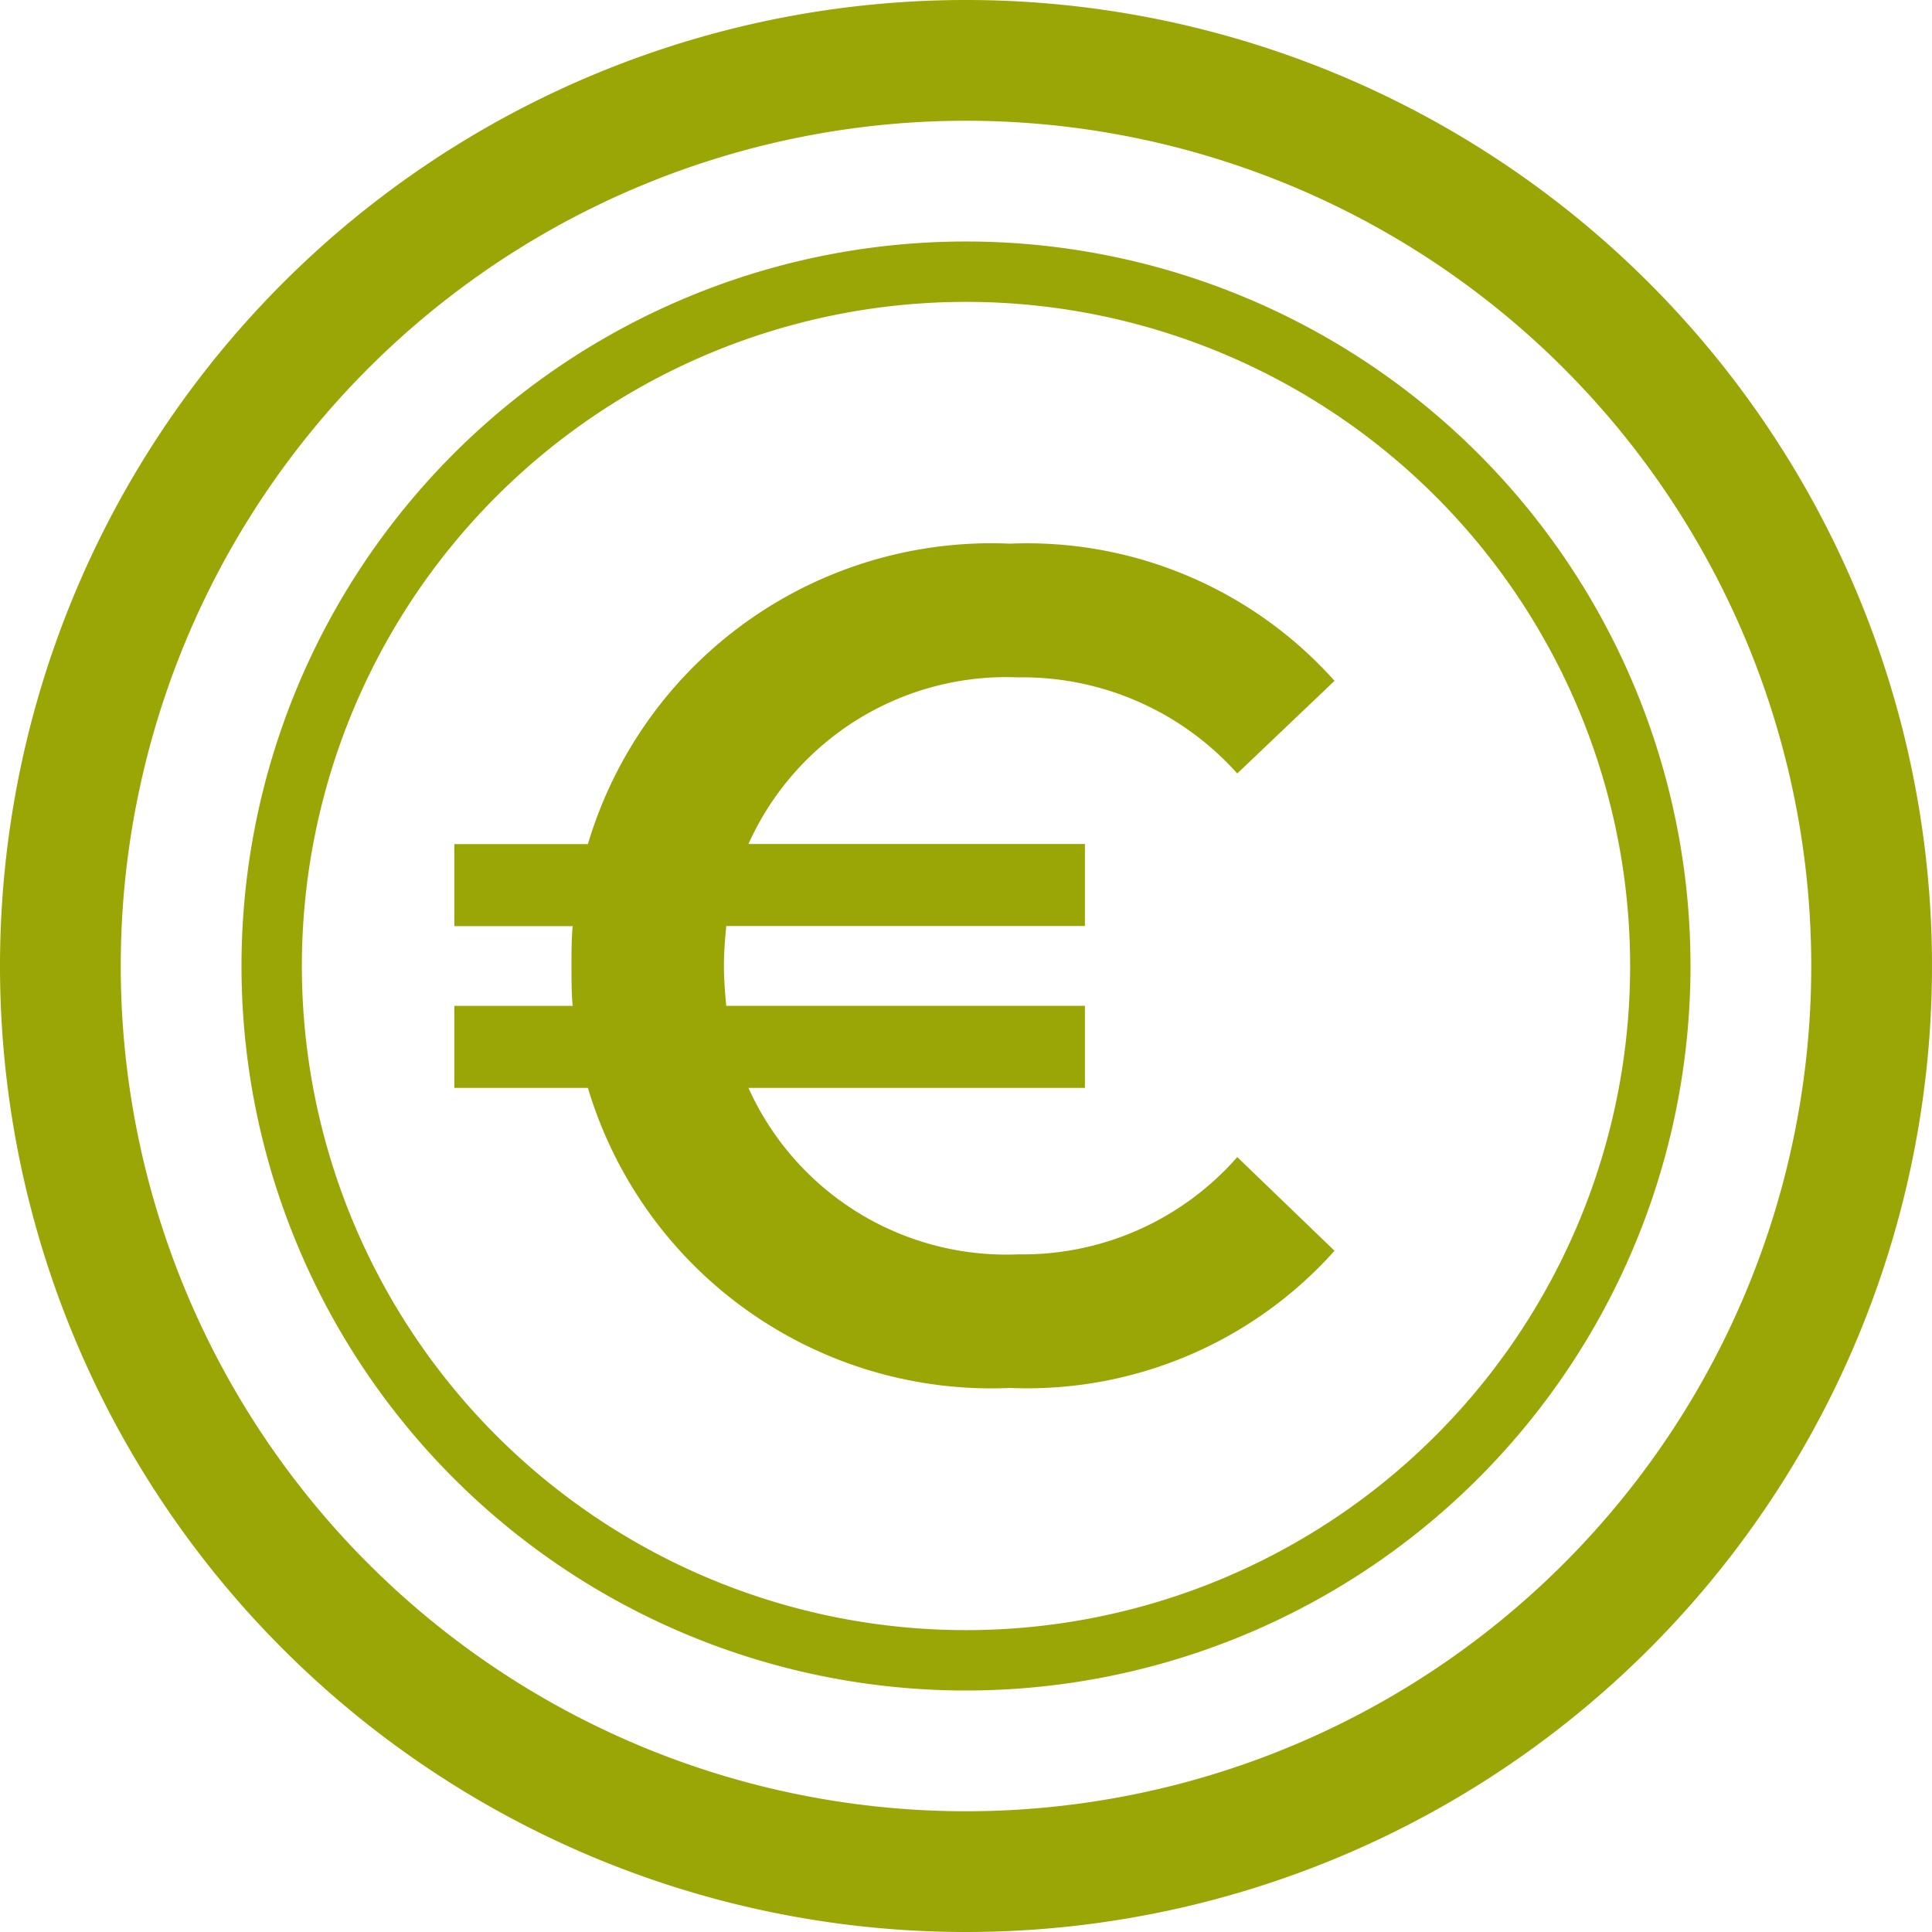 <svg id="coin" xmlns="http://www.w3.org/2000/svg" width="20" height="20" viewBox="0 0 20 20">
  <path id="Path_564" data-name="Path 564" d="M10,18.75A8.75,8.75,0,1,1,18.75,10,8.75,8.75,0,0,1,10,18.75ZM10,20A10,10,0,1,0,0,10,10,10,0,0,0,10,20Z" fill="#99A606"/>
  <path id="Path_565" data-name="Path 565" d="M9.5,16.375A6.875,6.875,0,1,1,16.375,9.5,6.875,6.875,0,0,1,9.5,16.375ZM9.5,17A7.5,7.5,0,1,0,2,9.5,7.5,7.5,0,0,0,9.5,17Z" transform="translate(0.5 0.5)" fill="#99A606"/>
  <path id="Path_566" data-name="Path 566" d="M6.376-5.427A2.928,2.928,0,0,1,3.585-7.15H7.068V-8H3.355c-.012-.133-.024-.267-.024-.413s.012-.279.024-.413H7.068v-.849H3.585A2.928,2.928,0,0,1,6.376-11.4a2.983,2.983,0,0,1,2.269.995l1.007-.959a4.267,4.267,0,0,0-3.361-1.42A4.357,4.357,0,0,0,1.923-9.674H.54v.849H1.765c-.012.133-.012.267-.012.413s0,.279.012.413H.54v.849H1.923A4.357,4.357,0,0,0,6.291-4.044a4.267,4.267,0,0,0,3.361-1.42L8.645-6.434A2.953,2.953,0,0,1,6.376-5.427Z" transform="translate(4.163 18.412)" fill="#99A606"/>
</svg>
